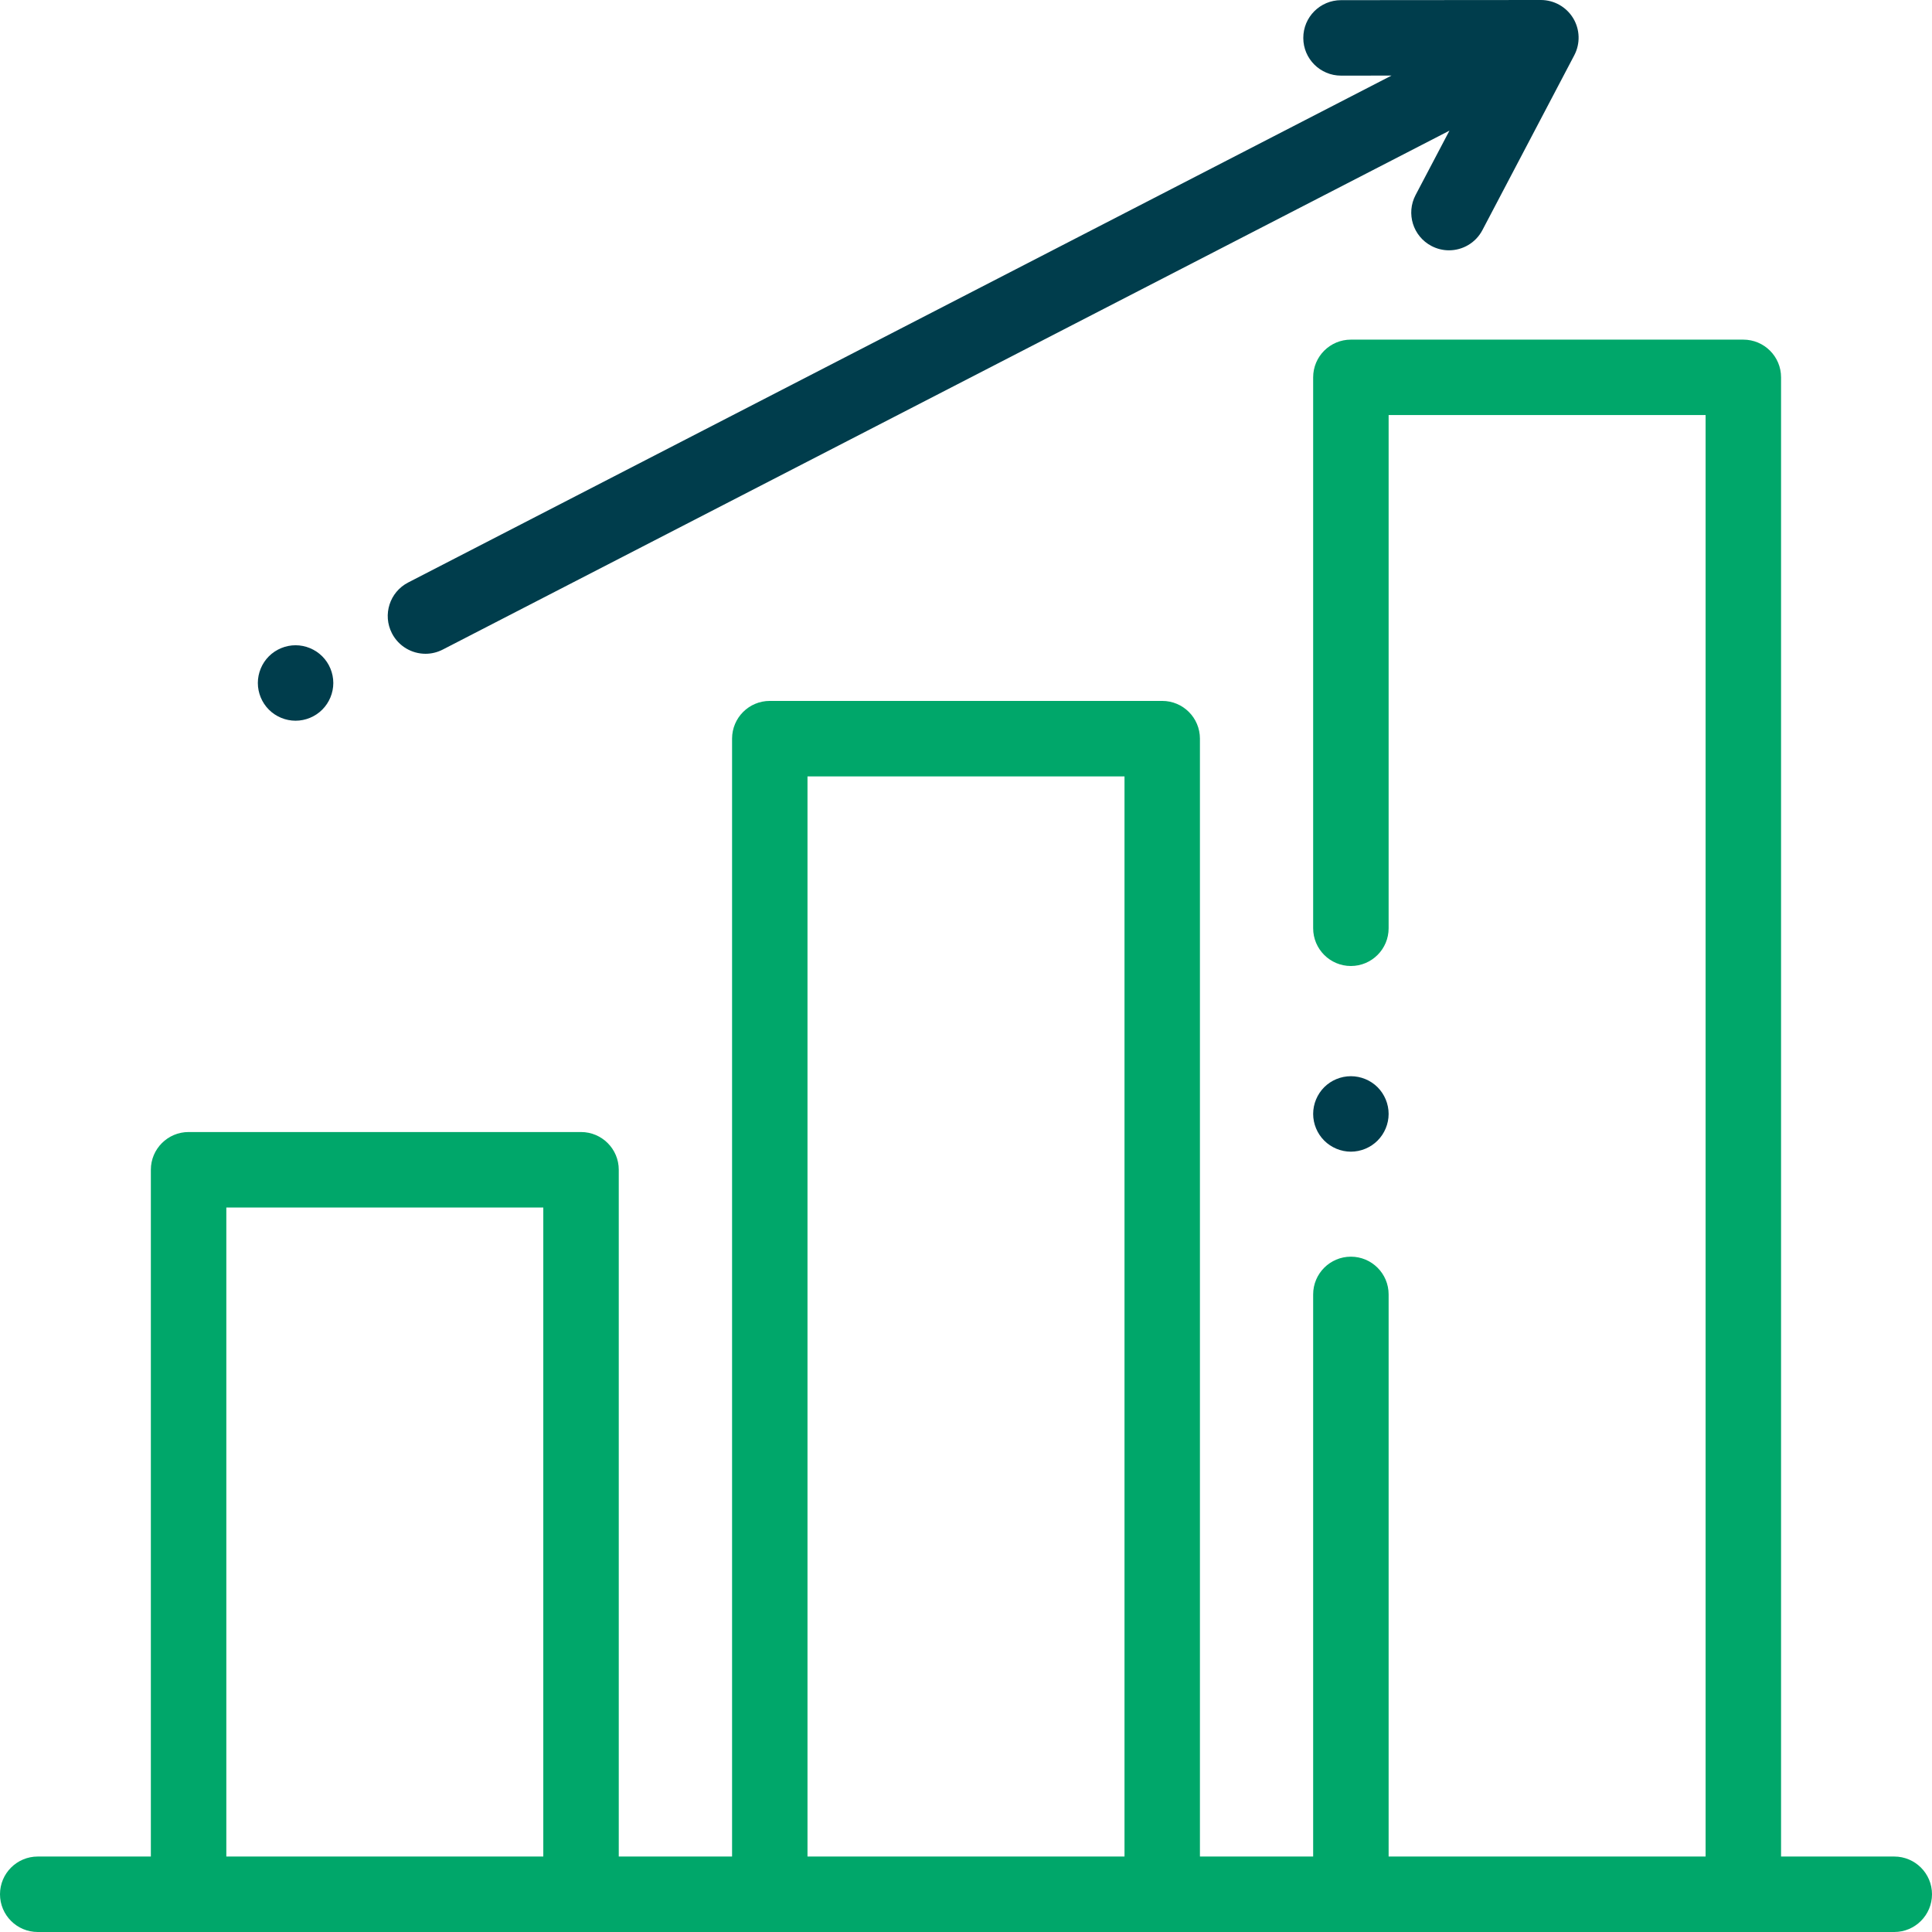<svg width="48" height="48" viewBox="0 0 48 48" fill="none" xmlns="http://www.w3.org/2000/svg">
<path fill-rule="evenodd" clip-rule="evenodd" d="M34.225 27.011C34.051 26.837 33.809 26.738 33.562 26.738C33.316 26.738 33.074 26.837 32.9 27.011C32.725 27.187 32.625 27.427 32.625 27.675C32.625 27.922 32.725 28.163 32.9 28.338C33.074 28.512 33.316 28.613 33.562 28.613C33.809 28.613 34.051 28.512 34.225 28.338C34.4 28.163 34.5 27.922 34.5 27.675C34.5 27.427 34.4 27.187 34.225 27.011Z" fill="#003D4C"/>
<path d="M47.062 46.125H44.25V9.375C44.25 8.857 43.83 8.438 43.312 8.438H33.562C33.045 8.438 32.625 8.857 32.625 9.375V23.062C32.625 23.58 33.045 24 33.562 24C34.08 24 34.5 23.58 34.5 23.062V10.312H42.375V46.125H34.5V32.159C34.5 31.642 34.08 31.222 33.562 31.222C33.045 31.222 32.625 31.642 32.625 32.159V46.125H29.812V18.352C29.812 17.834 29.393 17.414 28.875 17.414H19.125C18.607 17.414 18.188 17.834 18.188 18.352V46.125H15.373V29.062C15.373 28.545 14.953 28.125 14.435 28.125H4.685C4.168 28.125 3.748 28.545 3.748 29.062V46.125H0.938C0.42 46.125 0 46.545 0 47.062C0 47.58 0.42 48 0.938 48H47.062C47.58 48 48 47.58 48 47.062C48 46.545 47.58 46.125 47.062 46.125ZM13.498 46.125H5.623V30H13.498V46.125ZM27.938 46.125H20.062V19.289H27.938V46.125Z" fill="#00A76A"/>
<path fill-rule="evenodd" clip-rule="evenodd" d="M39.085 0.452C38.915 0.172 38.611 0 38.282 0C38.282 0 38.282 0 38.282 0L33.316 0.004C32.798 0.005 32.379 0.425 32.38 0.943C32.38 1.46 32.8 1.879 33.317 1.879C33.317 1.879 33.318 1.879 33.318 1.879L34.571 1.878L10.141 14.472C9.681 14.709 9.5 15.274 9.738 15.735C9.904 16.057 10.232 16.243 10.572 16.243C10.716 16.243 10.863 16.209 11.001 16.138L36.011 3.246L35.17 4.845C34.929 5.304 35.105 5.87 35.564 6.111C35.703 6.184 35.852 6.219 35.999 6.219C36.336 6.219 36.662 6.037 36.83 5.717L39.112 1.374C39.265 1.083 39.255 0.733 39.085 0.452Z" fill="#003D4C"/>
<path fill-rule="evenodd" clip-rule="evenodd" d="M8.006 16.306C7.832 16.132 7.59 16.031 7.343 16.031C7.097 16.031 6.855 16.131 6.68 16.306C6.506 16.48 6.406 16.722 6.406 16.969C6.406 17.215 6.506 17.457 6.68 17.631C6.855 17.806 7.097 17.906 7.343 17.906C7.59 17.906 7.832 17.806 8.006 17.631C8.181 17.457 8.281 17.215 8.281 16.969C8.281 16.722 8.181 16.48 8.006 16.306Z" fill="#003D4C"/>
</svg>
